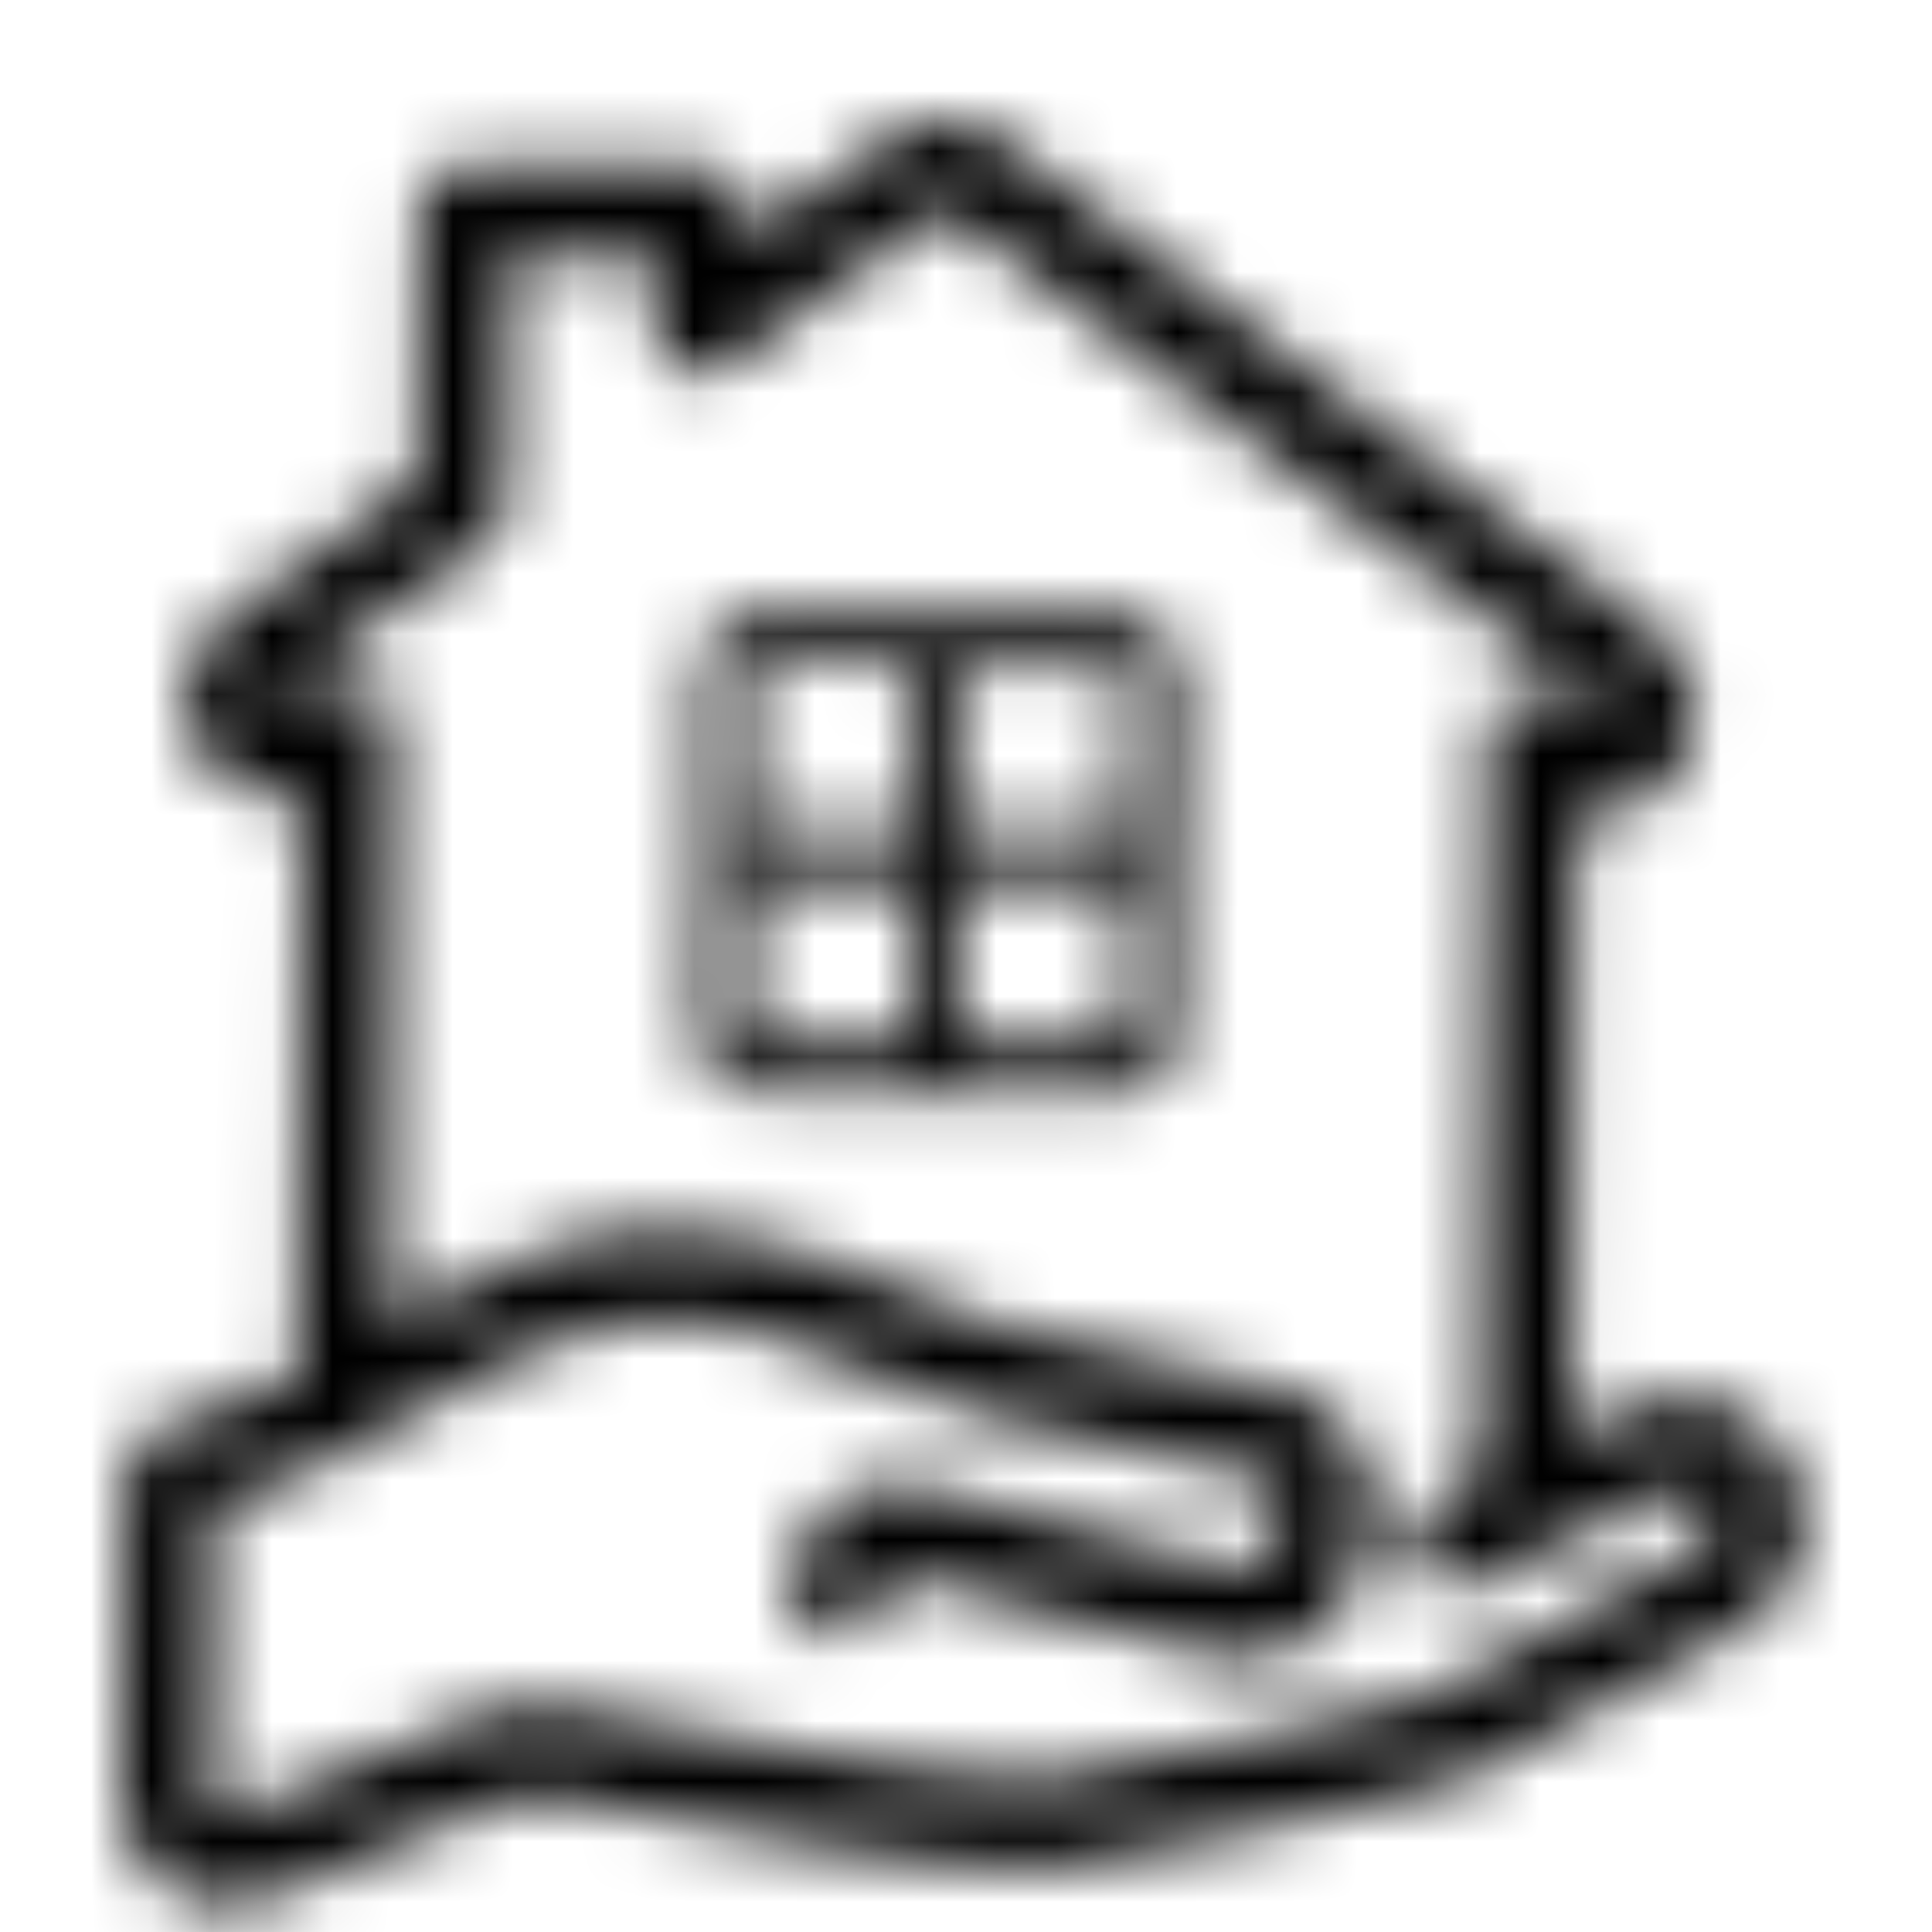 <svg width="32" height="32" viewBox="0 0 32 32" fill="none" xmlns="http://www.w3.org/2000/svg">
<g clip-path="url(#clip0_13_932)">
<mask id="mask0_13_932" style="mask-type:alpha" maskUnits="userSpaceOnUse" x="0" y="0" width="32" height="32">
<g clip-path="url(#clip1_13_932)">
<path fill-rule="evenodd" clip-rule="evenodd" d="M29.763 24.554L29.708 24.408C29.523 23.914 29.156 23.522 28.674 23.307C28.19 23.092 27.655 23.081 27.11 23.296L26.036 23.819L26.12 13.452C26.212 13.469 26.307 13.478 26.401 13.479C26.934 13.527 27.434 13.233 27.751 12.813C28.019 12.456 28.134 12.016 28.071 11.573C28.01 11.13 27.779 10.738 27.423 10.469L16.644 2.338C16.054 1.894 15.255 1.886 14.655 2.32L12.36 3.986L12.364 3.511C12.365 3.312 12.288 3.12 12.148 2.979C12.009 2.836 11.819 2.756 11.62 2.754L7.694 2.723C7.278 2.696 6.942 3.053 6.938 3.466L6.902 7.946L3.747 10.236C3.386 10.498 3.147 10.885 3.077 11.327C3.007 11.768 3.112 12.21 3.374 12.571C3.757 13.1 4.394 13.334 4.997 13.241L4.92 22.798C4.246 23.191 3.53 23.383 3.13 23.459C2.505 23.579 2.046 24.13 2.041 24.773L2 29.803C1.995 30.388 2.281 30.934 2.765 31.263C3.061 31.464 3.403 31.568 3.75 31.568C3.972 31.568 4.194 31.526 4.406 31.44L8.397 29.826C8.627 29.733 8.873 29.711 9.111 29.757C11.619 30.269 16.042 31.096 17.53 30.946C19.106 30.775 22.88 29.831 23.995 29.546C24.177 29.501 24.351 29.433 24.526 29.336L28.694 27.036C29.661 26.627 30.13 25.537 29.763 24.554ZM28.04 25.688L23.806 28.021C23.744 28.054 23.688 28.077 23.628 28.092C22.849 28.291 18.885 29.291 17.37 29.454C16.284 29.573 12.547 28.928 9.411 28.288C8.886 28.182 8.341 28.23 7.837 28.434L3.845 30.049C3.735 30.091 3.649 30.051 3.609 30.024C3.568 29.996 3.499 29.931 3.5 29.815L3.54 24.908C4.247 24.761 5.226 24.458 6.106 23.832C7.228 23.034 9.691 21.86 10.816 21.86H10.829C12.334 21.873 13.486 22.353 14.601 22.817L14.602 22.817C15.141 23.042 15.649 23.253 16.179 23.407C16.596 23.527 17.342 23.685 18.206 23.867L18.211 23.868C19.133 24.062 20.178 24.282 20.925 24.482C21.083 24.524 21.14 24.594 21.168 24.644C21.247 24.782 21.251 25.021 21.18 25.285L21.093 25.603C21.017 25.879 20.745 26.044 20.47 25.969C18.76 25.523 15.792 24.751 15.131 24.599C14.665 24.49 14.201 24.601 13.818 24.903C13.377 25.251 13.11 25.805 13.106 26.386C13.102 26.8 13.436 27.139 13.851 27.142H13.856C14.268 27.142 14.602 26.81 14.606 26.398C14.606 26.262 14.678 26.135 14.794 26.06C15.462 26.214 18.721 27.063 20.091 27.42C21.153 27.697 22.251 27.058 22.54 25.998L22.627 25.679C22.807 25.02 22.751 24.387 22.468 23.896C22.222 23.467 21.822 23.169 21.312 23.033C20.526 22.823 19.46 22.598 18.52 22.4C17.718 22.231 16.96 22.071 16.596 21.965C16.152 21.838 15.687 21.645 15.195 21.44L15.179 21.433C13.989 20.937 12.64 20.375 10.843 20.36C9.634 20.329 7.765 21.142 6.428 21.879L6.508 11.99C6.511 11.707 6.353 11.447 6.101 11.317C5.85 11.187 5.546 11.211 5.317 11.377L4.831 11.73C4.753 11.787 4.645 11.771 4.589 11.691C4.542 11.625 4.562 11.498 4.628 11.45L8.09 8.938C8.282 8.798 8.397 8.575 8.399 8.337L8.433 4.229L10.857 4.249L10.848 5.459C10.845 5.743 11.003 6.003 11.255 6.133C11.505 6.262 11.81 6.239 12.038 6.073L15.537 3.534C15.599 3.49 15.681 3.491 15.741 3.536L26.519 11.667C26.595 11.724 26.61 11.833 26.554 11.909C26.505 11.973 26.413 11.981 26.415 11.979C26.377 11.978 26.342 11.966 26.311 11.944L25.833 11.582C25.606 11.411 25.304 11.383 25.05 11.508C24.795 11.633 24.634 11.891 24.631 12.174L24.534 24.042C24.532 24.355 24.354 24.635 24.073 24.773L24.072 24.774L23.745 24.933C23.372 25.115 23.218 25.563 23.398 25.936C23.58 26.309 24.028 26.46 24.401 26.283L27.712 24.669C27.827 24.625 27.951 24.627 28.063 24.677C28.175 24.727 28.261 24.818 28.304 24.932L28.357 25.079C28.442 25.307 28.334 25.56 28.04 25.688ZM15.973 14.591L15.951 17.29L18.634 17.298L18.656 14.612L15.973 14.591ZM15.124 14.583L12.428 14.562L12.419 17.28L15.101 17.288L15.124 14.583ZM15.153 11.035L12.438 11.026L12.43 13.712L15.131 13.734L15.153 11.035ZM15.98 13.741L18.663 13.763L18.684 11.045L16.003 11.037L15.98 13.741ZM12.445 10.177L18.723 10.228C19.175 10.231 19.539 10.602 19.534 11.052L19.483 17.337C19.481 17.556 19.395 17.761 19.239 17.913C19.085 18.064 18.882 18.147 18.667 18.147H18.659L12.38 18.097C11.929 18.093 11.565 17.723 11.569 17.272L11.621 10.988C11.622 10.769 11.709 10.564 11.864 10.411C12.018 10.26 12.222 10.177 12.437 10.177H12.445Z" fill="black"/>
</g>
</mask>
<g mask="url(#mask0_13_932)">
<rect width="32" height="32" fill="black"/>
</g>
</g>
<defs>
<clipPath id="clip0_13_932">
<rect width="32" height="32" fill="white"/>
</clipPath>
<clipPath id="clip1_13_932">
<rect width="32" height="32" fill="white"/>
</clipPath>
</defs>
</svg>
